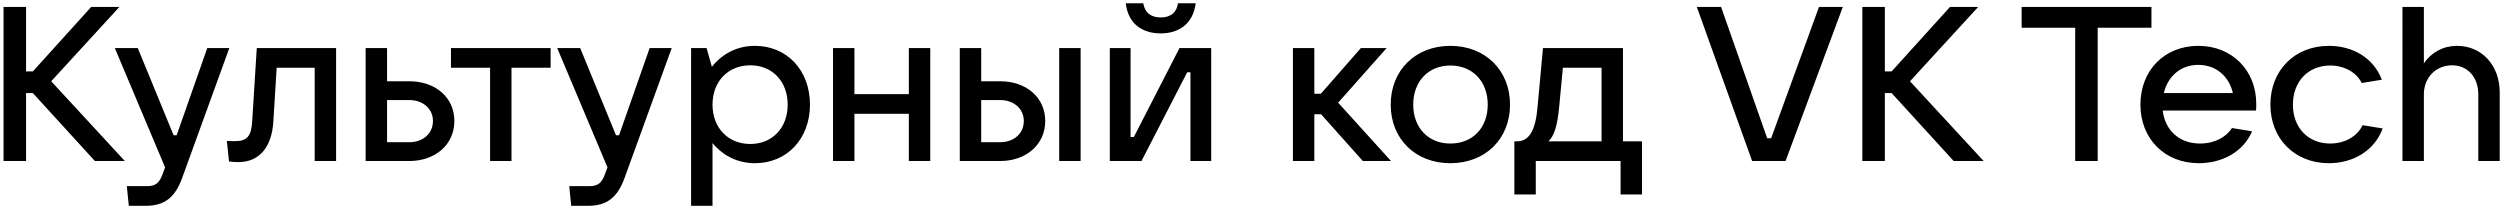 <svg xmlns="http://www.w3.org/2000/svg" fill="none" viewBox="0 0 572 48"><path fill="#000" d="M554.583 36.842h-4.9V1.592h4.9v12.9c1.75-2.55 4.45-4 7.6-4 5.65 0 9.75 4.45 9.75 10.65v15.7h-4.9v-15.25c0-3.95-2.45-6.65-6-6.65-3.65 0-6.45 2.75-6.45 6.65v15.25zm-21.717.5c-7.85 0-13.4-5.6-13.4-13.4 0-7.85 5.55-13.45 13.4-13.45 5.35 0 10.15 2.65 12.1 7.75l-4.6.75c-1.15-2.35-3.9-4-7.2-4-5.05 0-8.55 3.65-8.55 8.95 0 5.3 3.5 8.9 8.55 8.9 3.45 0 6.25-1.75 7.4-4.2l4.6.75c-1.95 5.25-6.95 7.95-12.3 7.95zm-16.637-13.6c0 .55.001 1-.049 1.55h-21.35c.55 4.55 3.8 7.55 8.55 7.55 3.35 0 6-1.5 7.3-3.55l4.6.75c-2.05 4.8-6.95 7.3-12.2 7.3-7.8 0-13.351-5.6-13.351-13.4 0-7.85 5.5-13.45 13.25-13.45s13.25 5.65 13.25 13.25zm-13.25-8.9c-4 0-6.949 2.55-7.899 6.45h15.8c-.85-3.8-3.851-6.45-7.901-6.45zm-23.027 22h-5.15v-30.5h-12.25v-4.75h29.7v4.75h-12.3v30.5zm-42.947-18.25l16.849 18.25h-6.849l-14.2-15.55h-1.55v15.55h-5.151V1.592h5.151v14.75h1.55l13.35-14.75h6.449l-15.599 17zm-28.47 18.25h-7.65l-12.65-35.25h5.55l10.55 30.05h.9l10.95-30.05h5.45l-13.1 35.25zm-57.148 7.65h-4.9v-12.15h.55c2.85 0 4.3-2.5 4.75-7.85l1.25-13.5h18.3v21.35h4.35v12.15h-4.9v-7.65h-19.4v7.65zm2.9-12.15h12.15v-16.85h-8.85l-.85 9c-.4 4.2-1.1 6.55-2.45 7.85zm-22.441 5c-8 0-13.65-5.55-13.65-13.4 0-7.85 5.65-13.45 13.65-13.45s13.65 5.6 13.65 13.45-5.65 13.4-13.65 13.4zm0-4.5c5.1 0 8.55-3.6 8.55-8.9 0-5.3-3.45-8.95-8.55-8.95-5.05 0-8.5 3.65-8.5 8.95 0 5.3 3.45 8.9 8.5 8.9zm-13.577 4h-6.45l-9.55-10.7h-1.55v10.7h-4.9v-25.85h4.9v10.45h1.5l9.15-10.45h5.9l-11.1 12.5 12.1 13.35zm-52.694-29.2c-4.05 0-7.45-2.05-8-6.9h4c.35 2.15 1.75 3.25 4 3.25s3.65-1.1 3.95-3.25h4.05c-.6 4.85-4 6.9-8 6.9zm-4.4 29.2h-7.25v-25.85h4.75v20.35h.75l10.45-20.35h7.25v25.85h-4.75v-20.3h-.75l-10.45 20.3zm-32.376 0h-9.2v-25.85h4.9v7.6h4.3c6.1 0 10.35 3.75 10.35 9.1s-4.3 9.15-10.35 9.15zm18.45 0h-4.9v-25.85h4.9v25.85zm-22.75-13.95v9.65h4.3c3.2 0 5.45-2 5.45-4.85 0-2.8-2.25-4.8-5.45-4.8h-4.3zm-16.554-1.35v-10.55h4.9v25.85h-4.9v-10.8h-12.45v10.8h-4.9v-25.85h4.9v10.55h12.45zm-44.921 25.55h-4.9v-36.1h3.55l1.2 4.3c1.8-2.3 5.05-4.8 9.85-4.8 7.35 0 12.6 5.6 12.6 13.45 0 7.8-5.25 13.4-12.6 13.4-4.65 0-7.85-2.35-9.7-4.6v14.35zm8.65-14.15c5.05 0 8.55-3.7 8.55-9s-3.5-9-8.55-9c-5.1 0-8.65 3.7-8.65 9s3.55 9 8.65 9zm-30.031-2l7-19.95h5.05l-10.8 29.75c-1.6 4.4-4 6.35-8.35 6.35h-3.85l-.45-4.5h4.6c1.95 0 2.85-.7 3.6-2.8l.55-1.5-11.5-27.3h5.25l8.2 19.95h.7zm-24.61 5.9h-4.9v-21.35h-8.95v-4.5h22.8v4.5h-8.95v21.35zm-23.422 0h-9.95v-25.85h4.9v7.6h5.05c6.1 0 10.35 3.75 10.35 9.1s-4.3 9.15-10.35 9.15zm-5.05-13.95v9.65h5.05c3.2 0 5.45-2 5.45-4.85 0-2.8-2.25-4.8-5.45-4.8h-5.05zm-30.86 4.9l1.05-16.8h18.15v25.85h-4.9v-21.35h-8.7l-.75 12.2c-.35 6.05-3.25 9.4-8.05 9.4-.6 0-1.35-.05-2.1-.15l-.5-4.7c.65.05 1.55.05 1.95.05 2.7 0 3.65-1.2 3.85-4.5zm-17.279 3.15l7-19.95h5.05l-10.8 29.75c-1.6 4.4-4 6.35-8.35 6.35h-3.85l-.45-4.5h4.6c1.95 0 2.85-.7 3.6-2.8l.55-1.5-11.5-27.3h5.25l8.2 19.95h.7z"/><path fill="#000" d="M11.711 18.592l16.85 18.25h-6.85l-14.2-15.55h-1.55v15.55H.812V1.592h5.15v14.75h1.55l13.35-14.75h6.45l-15.6 17z"/></svg>